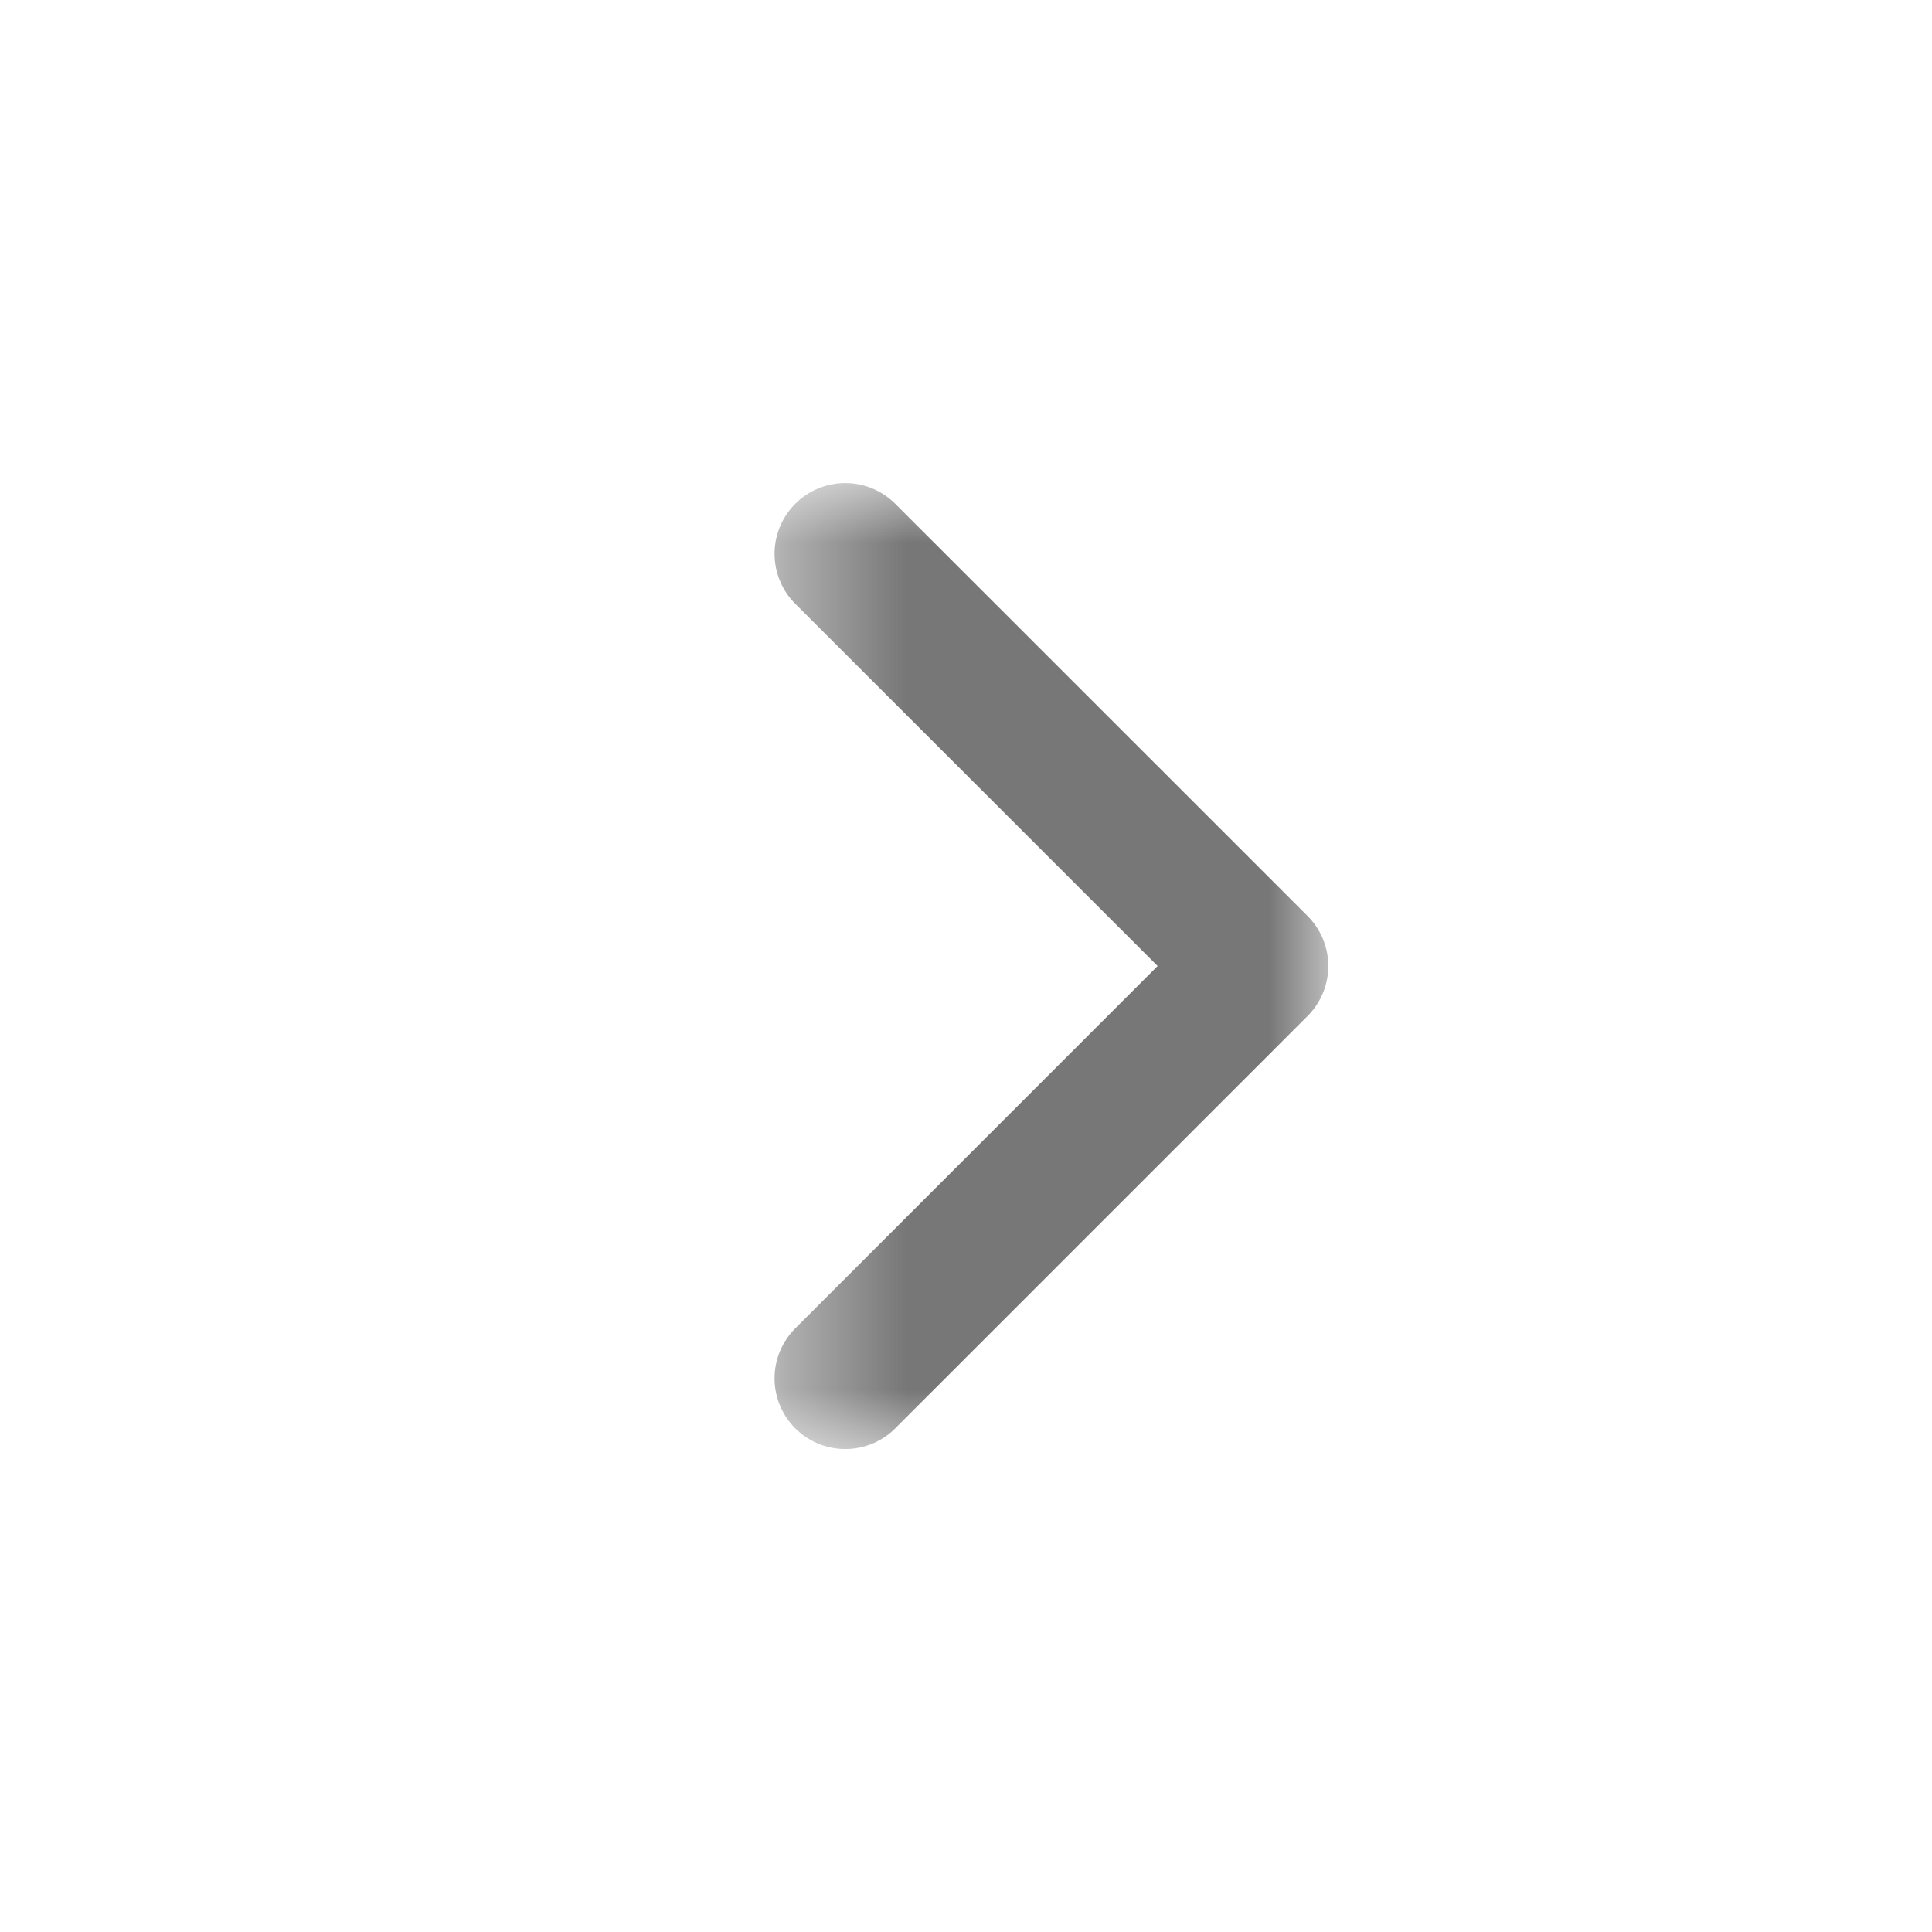 <svg width="16" height="16" viewBox="0 0 16 16" fill="none" xmlns="http://www.w3.org/2000/svg">
<g clip-path="url(#clip0_327_28)">
<mask id="mask0_327_28" style="mask-type:luminance" maskUnits="userSpaceOnUse" x="6" y="4" width="5" height="8">
<path d="M6.415 4L6.415 12L11 12L11 4L6.415 4Z" fill="white"/>
</mask>
<g mask="url(#mask0_327_28)">
<path d="M7 4.586L10.415 8L7 11.415" stroke="#777777" stroke-width="1.171" stroke-linecap="round" stroke-linejoin="round"/>
</g>
</g>
<defs>
<clipPath id="clip0_327_28">
<rect width="8" height="6" fill="white" transform="translate(5 12) rotate(-90)"/>
</clipPath>
</defs>
</svg>
